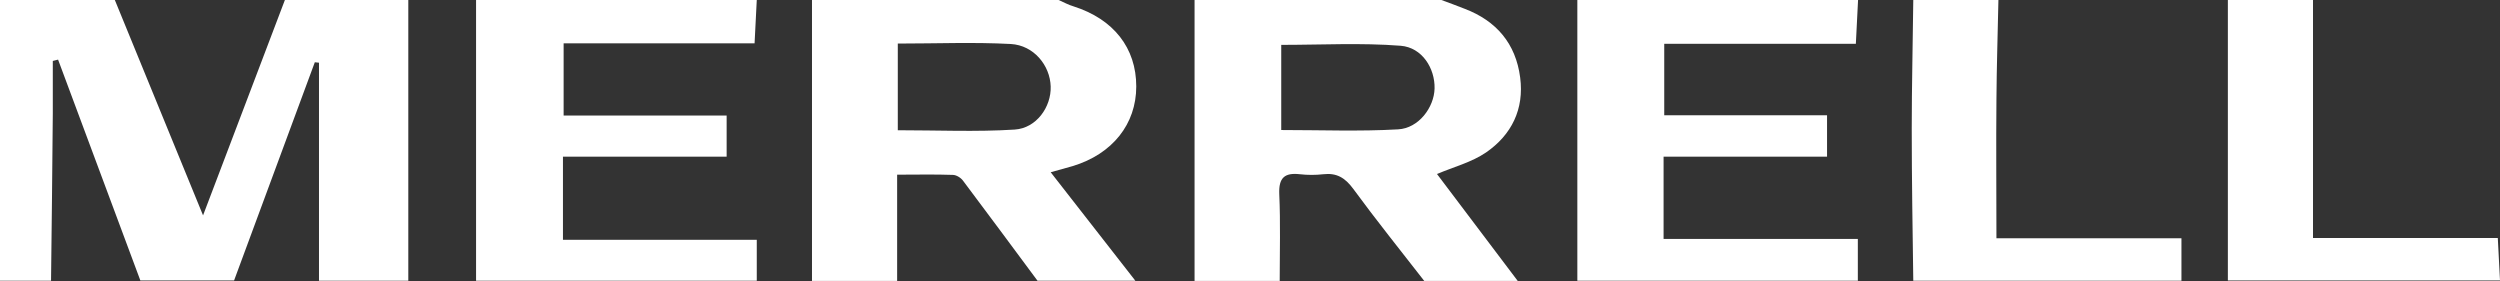 <svg width="240" height="27" viewBox="0 0 240 27" fill="none" xmlns="http://www.w3.org/2000/svg">
<rect x="0" y="0" width="240" height="27" fill="#333333" stroke="none"/>
<path d="M27.349 0H39.197V26.948H30.623V6.019L30.222 5.977L22.471 26.927H13.474L5.575 5.723L5.069 5.85C5.069 7.54 5.069 9.208 5.069 10.898C5.026 16.241 4.963 21.605 4.9 26.948H0V0H11.024L19.493 20.676L27.349 0Z" fill="white"/>
<path d="M114.699 0H138.374C139.113 0.275 139.873 0.549 140.613 0.845C143.654 2.006 145.512 4.182 145.935 7.434C146.336 10.475 145.111 12.946 142.661 14.636C141.267 15.586 139.535 16.03 137.951 16.705L145.702 26.969H136.727C134.446 24.034 132.101 21.119 129.905 18.12C129.124 17.064 128.321 16.579 127.033 16.727C126.294 16.811 125.533 16.811 124.794 16.727C123.316 16.558 122.746 17.064 122.809 18.627C122.936 21.394 122.851 24.182 122.851 26.969H114.678V0H114.699ZM122.978 12.482C126.8 12.482 130.517 12.629 134.213 12.418C136.199 12.313 137.677 10.306 137.719 8.49C137.761 6.568 136.536 4.562 134.467 4.393C130.665 4.097 126.822 4.308 122.999 4.308V12.482H122.978Z" fill="white"/>
<path d="M108.997 26.948H99.599C97.212 23.738 94.847 20.528 92.46 17.36C92.249 17.064 91.806 16.79 91.468 16.79C89.736 16.727 87.983 16.769 86.125 16.769V26.969H77.951V0H101.626C102.112 0.211 102.555 0.465 103.062 0.612C106.906 1.837 109.081 4.604 109.081 8.3C109.081 11.911 106.8 14.784 102.978 15.945C102.323 16.135 101.647 16.325 100.866 16.536L108.976 26.927L108.997 26.948ZM86.188 12.503C89.989 12.503 93.706 12.672 97.402 12.439C99.493 12.313 100.929 10.264 100.866 8.3C100.803 6.272 99.24 4.351 97.043 4.224C93.474 4.034 89.905 4.182 86.188 4.182V12.503Z" fill="white"/>
<path d="M72.65 26.948H45.702V0H72.65L72.439 4.161H54.108V11.088H69.757V15.037H54.044V23.02H72.65V26.948Z" fill="white"/>
<path d="M178.374 26.948H151.425V0H178.374L178.162 4.203H159.767V11.066H175.396V15.037H159.704V22.936H178.352V26.927L178.374 26.948Z" fill="white"/>
<path d="M222.048 0V22.851H239.789L240 26.927H213.875V0H222.048Z" fill="white"/>
<path d="M183.675 26.948C183.611 22.091 183.527 17.233 183.527 12.355C183.527 8.237 183.632 4.118 183.675 0C186.399 0 189.123 0 191.848 0C191.784 3.189 191.679 6.378 191.658 9.567C191.616 13.918 191.658 18.247 191.658 22.872H209.419V26.948H183.696H183.675Z" fill="white"/>
</svg>
